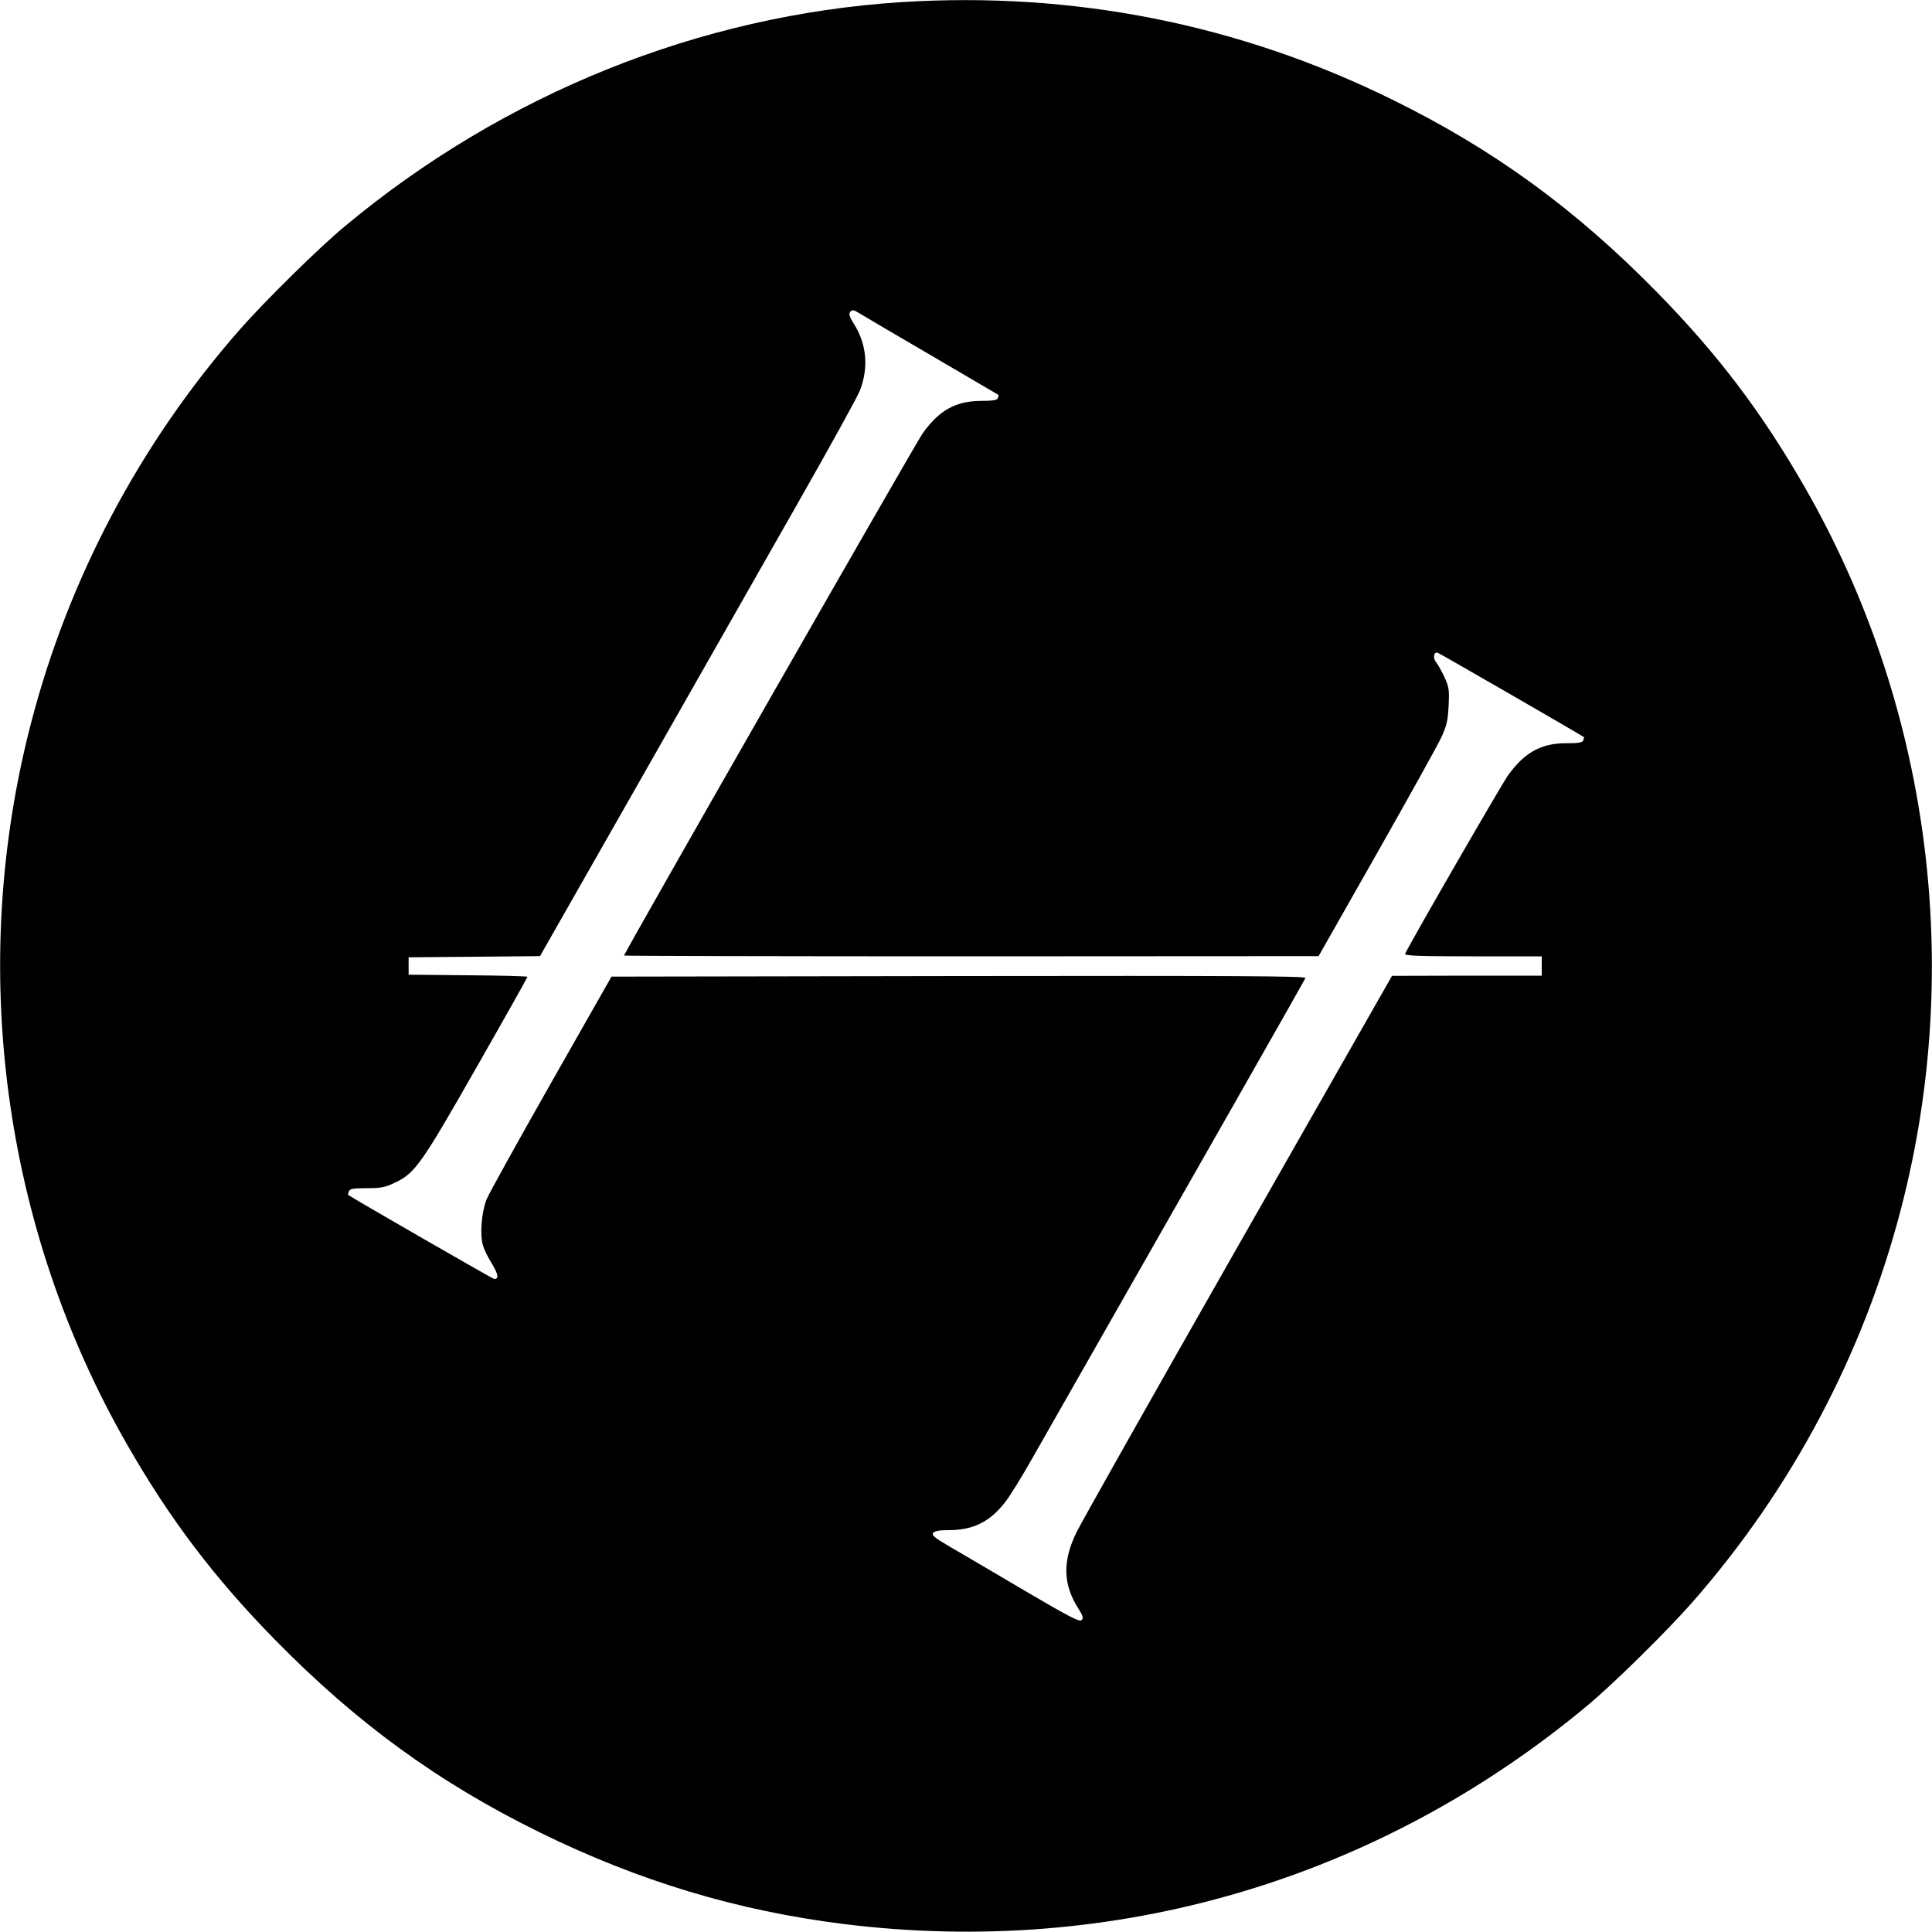 <?xml version="1.0" standalone="no"?>
<!DOCTYPE svg PUBLIC "-//W3C//DTD SVG 20010904//EN"
 "http://www.w3.org/TR/2001/REC-SVG-20010904/DTD/svg10.dtd">
<svg version="1.0" xmlns="http://www.w3.org/2000/svg"
 width="1000pt" height="1000pt" viewBox="0 0 1000 1000"
 preserveAspectRatio="xMidYMid meet">
<g transform="translate(0,1000) scale(0.1,-0.1)"
fill="#000000" stroke="none">
<path d="M4666 9989 c-1046 -67 -2057 -474 -2881 -1160 -136 -113 -414 -387
-544 -535 -515 -587 -886 -1286 -1081 -2039 -327 -1259 -146 -2611 499 -3734
221 -385 448 -685 761 -1005 424 -433 849 -743 1375 -1001 512 -252 1025 -406
1575 -474 1398 -173 2762 228 3845 1130 136 113 414 387 544 535 515 587 886
1286 1081 2039 327 1259 146 2611 -499 3734 -221 385 -448 685 -761 1005 -424
433 -849 743 -1375 1001 -794 391 -1651 560 -2539 504z m154 -1829 c190 -111
346 -203 348 -204 1 -2 0 -9 -3 -17 -4 -10 -27 -14 -88 -14 -130 -1 -216 -48
-302 -169 -36 -51 -1545 -2689 -1545 -2702 0 -2 809 -4 1798 -4 l1797 1 302
532 c166 293 317 564 334 602 27 58 33 85 37 162 4 83 2 97 -22 149 -15 32
-34 66 -42 75 -18 20 -14 55 6 51 9 -2 707 -405 758 -437 1 -1 0 -9 -3 -17 -5
-12 -24 -15 -88 -15 -129 1 -217 -48 -302 -167 -37 -53 -518 -886 -532 -923
-4 -10 70 -13 351 -13 l356 0 0 -50 0 -50 -387 0 -388 -1 -795 -1395 c-437
-767 -815 -1437 -839 -1487 -72 -149 -69 -267 10 -392 25 -39 28 -50 17 -61
-11 -10 -65 18 -293 152 -154 91 -326 192 -383 225 -86 50 -101 63 -92 75 9
10 33 14 79 14 128 0 213 42 293 144 24 30 89 135 144 233 915 1605 1407 2470
1411 2481 4 10 -356 12 -1793 10 l-1799 -3 -312 -549 c-172 -303 -323 -575
-335 -605 -26 -67 -35 -184 -18 -238 6 -21 27 -64 47 -95 32 -54 36 -78 11
-78 -7 0 -703 401 -756 435 -1 1 0 10 4 19 5 13 22 16 93 16 74 0 94 4 146 29
103 48 137 97 424 601 144 252 261 461 261 464 0 3 -138 7 -307 8 l-308 3 0
45 0 45 340 3 340 3 525 922 c288 507 656 1153 817 1436 161 283 302 539 314
570 46 120 35 240 -32 346 -23 37 -27 50 -18 61 10 12 16 11 43 -5 17 -11 186
-110 376 -221z"/>
</g>
</svg>
